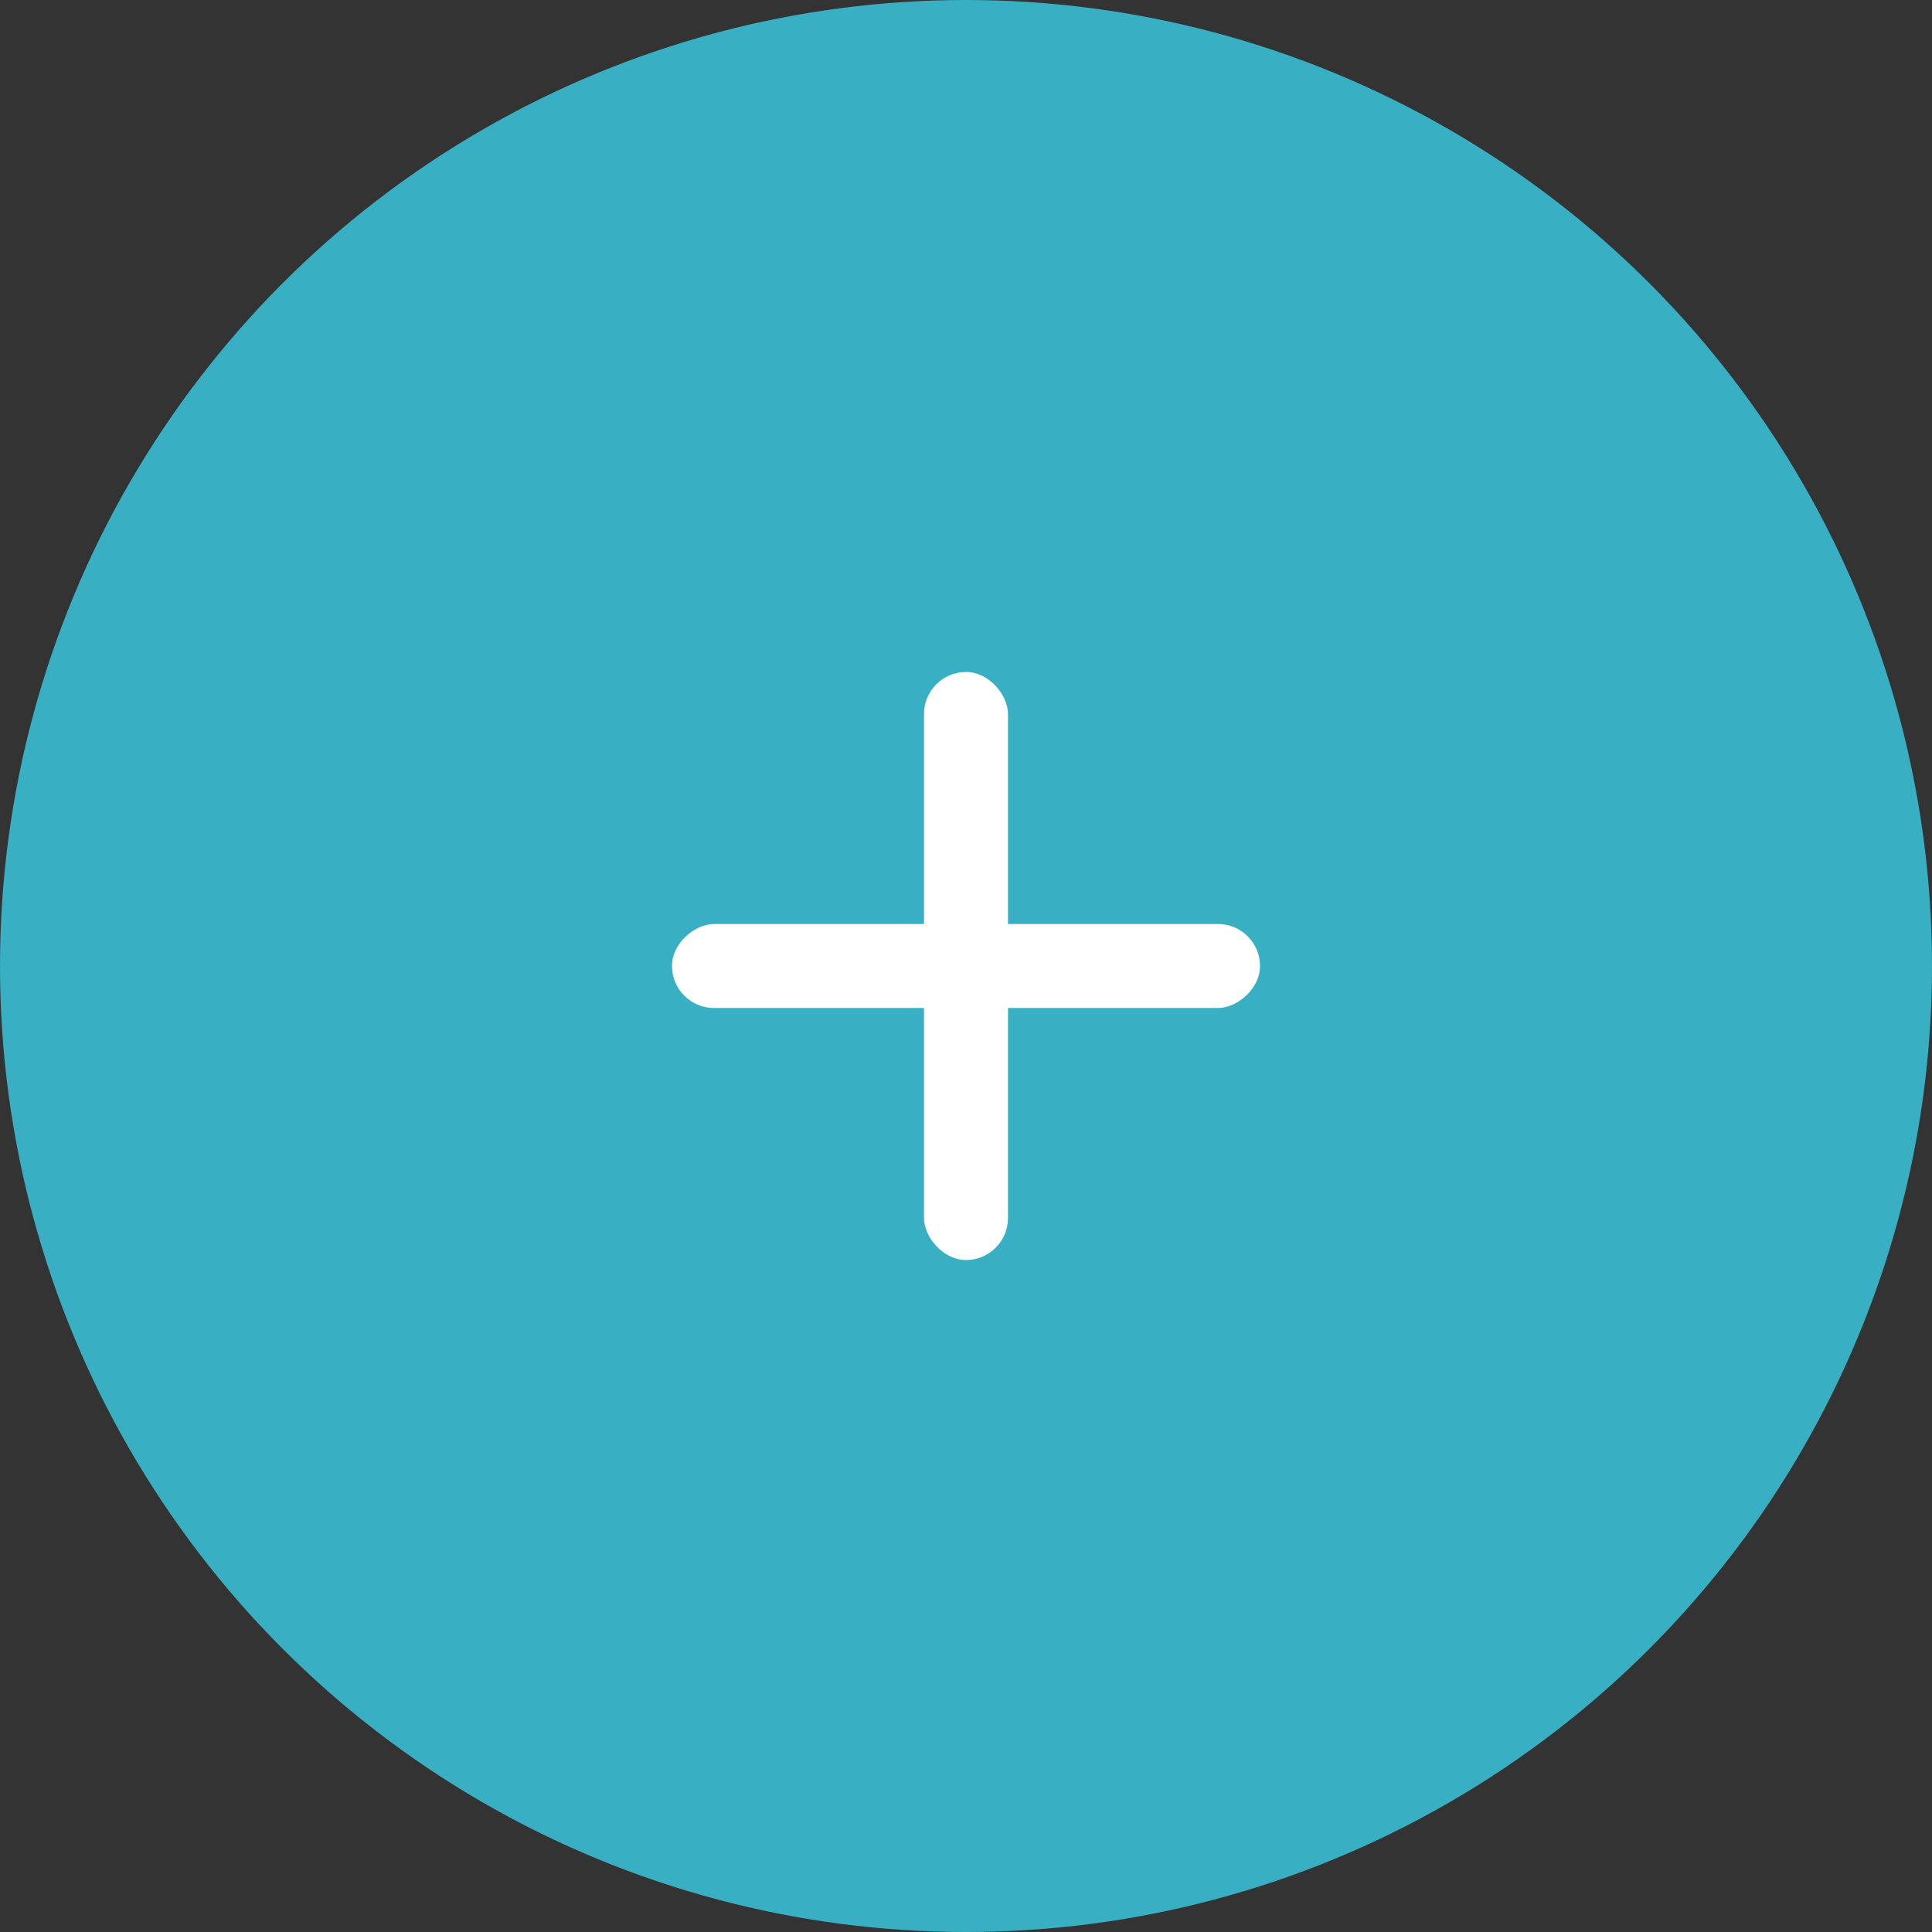 <svg width="46" height="46" viewBox="0 0 46 46" fill="none" xmlns="http://www.w3.org/2000/svg">
<rect x="0" y="0" width="46" height="46" fill="#333333" stroke="none"/>
<g id="Group 123">
<circle id="Ellipse 1" cx="23" cy="23" r="23" fill="#38AFC2"/>
<g id="Group 122">
<rect id="Rectangle 196" x="22" y="16" width="2" height="14" rx="1" fill="white"/>
<rect id="Rectangle 197" x="30" y="22" width="2" height="14" rx="1" transform="rotate(90 30 22)" fill="white"/>
</g>
</g>
</svg>
